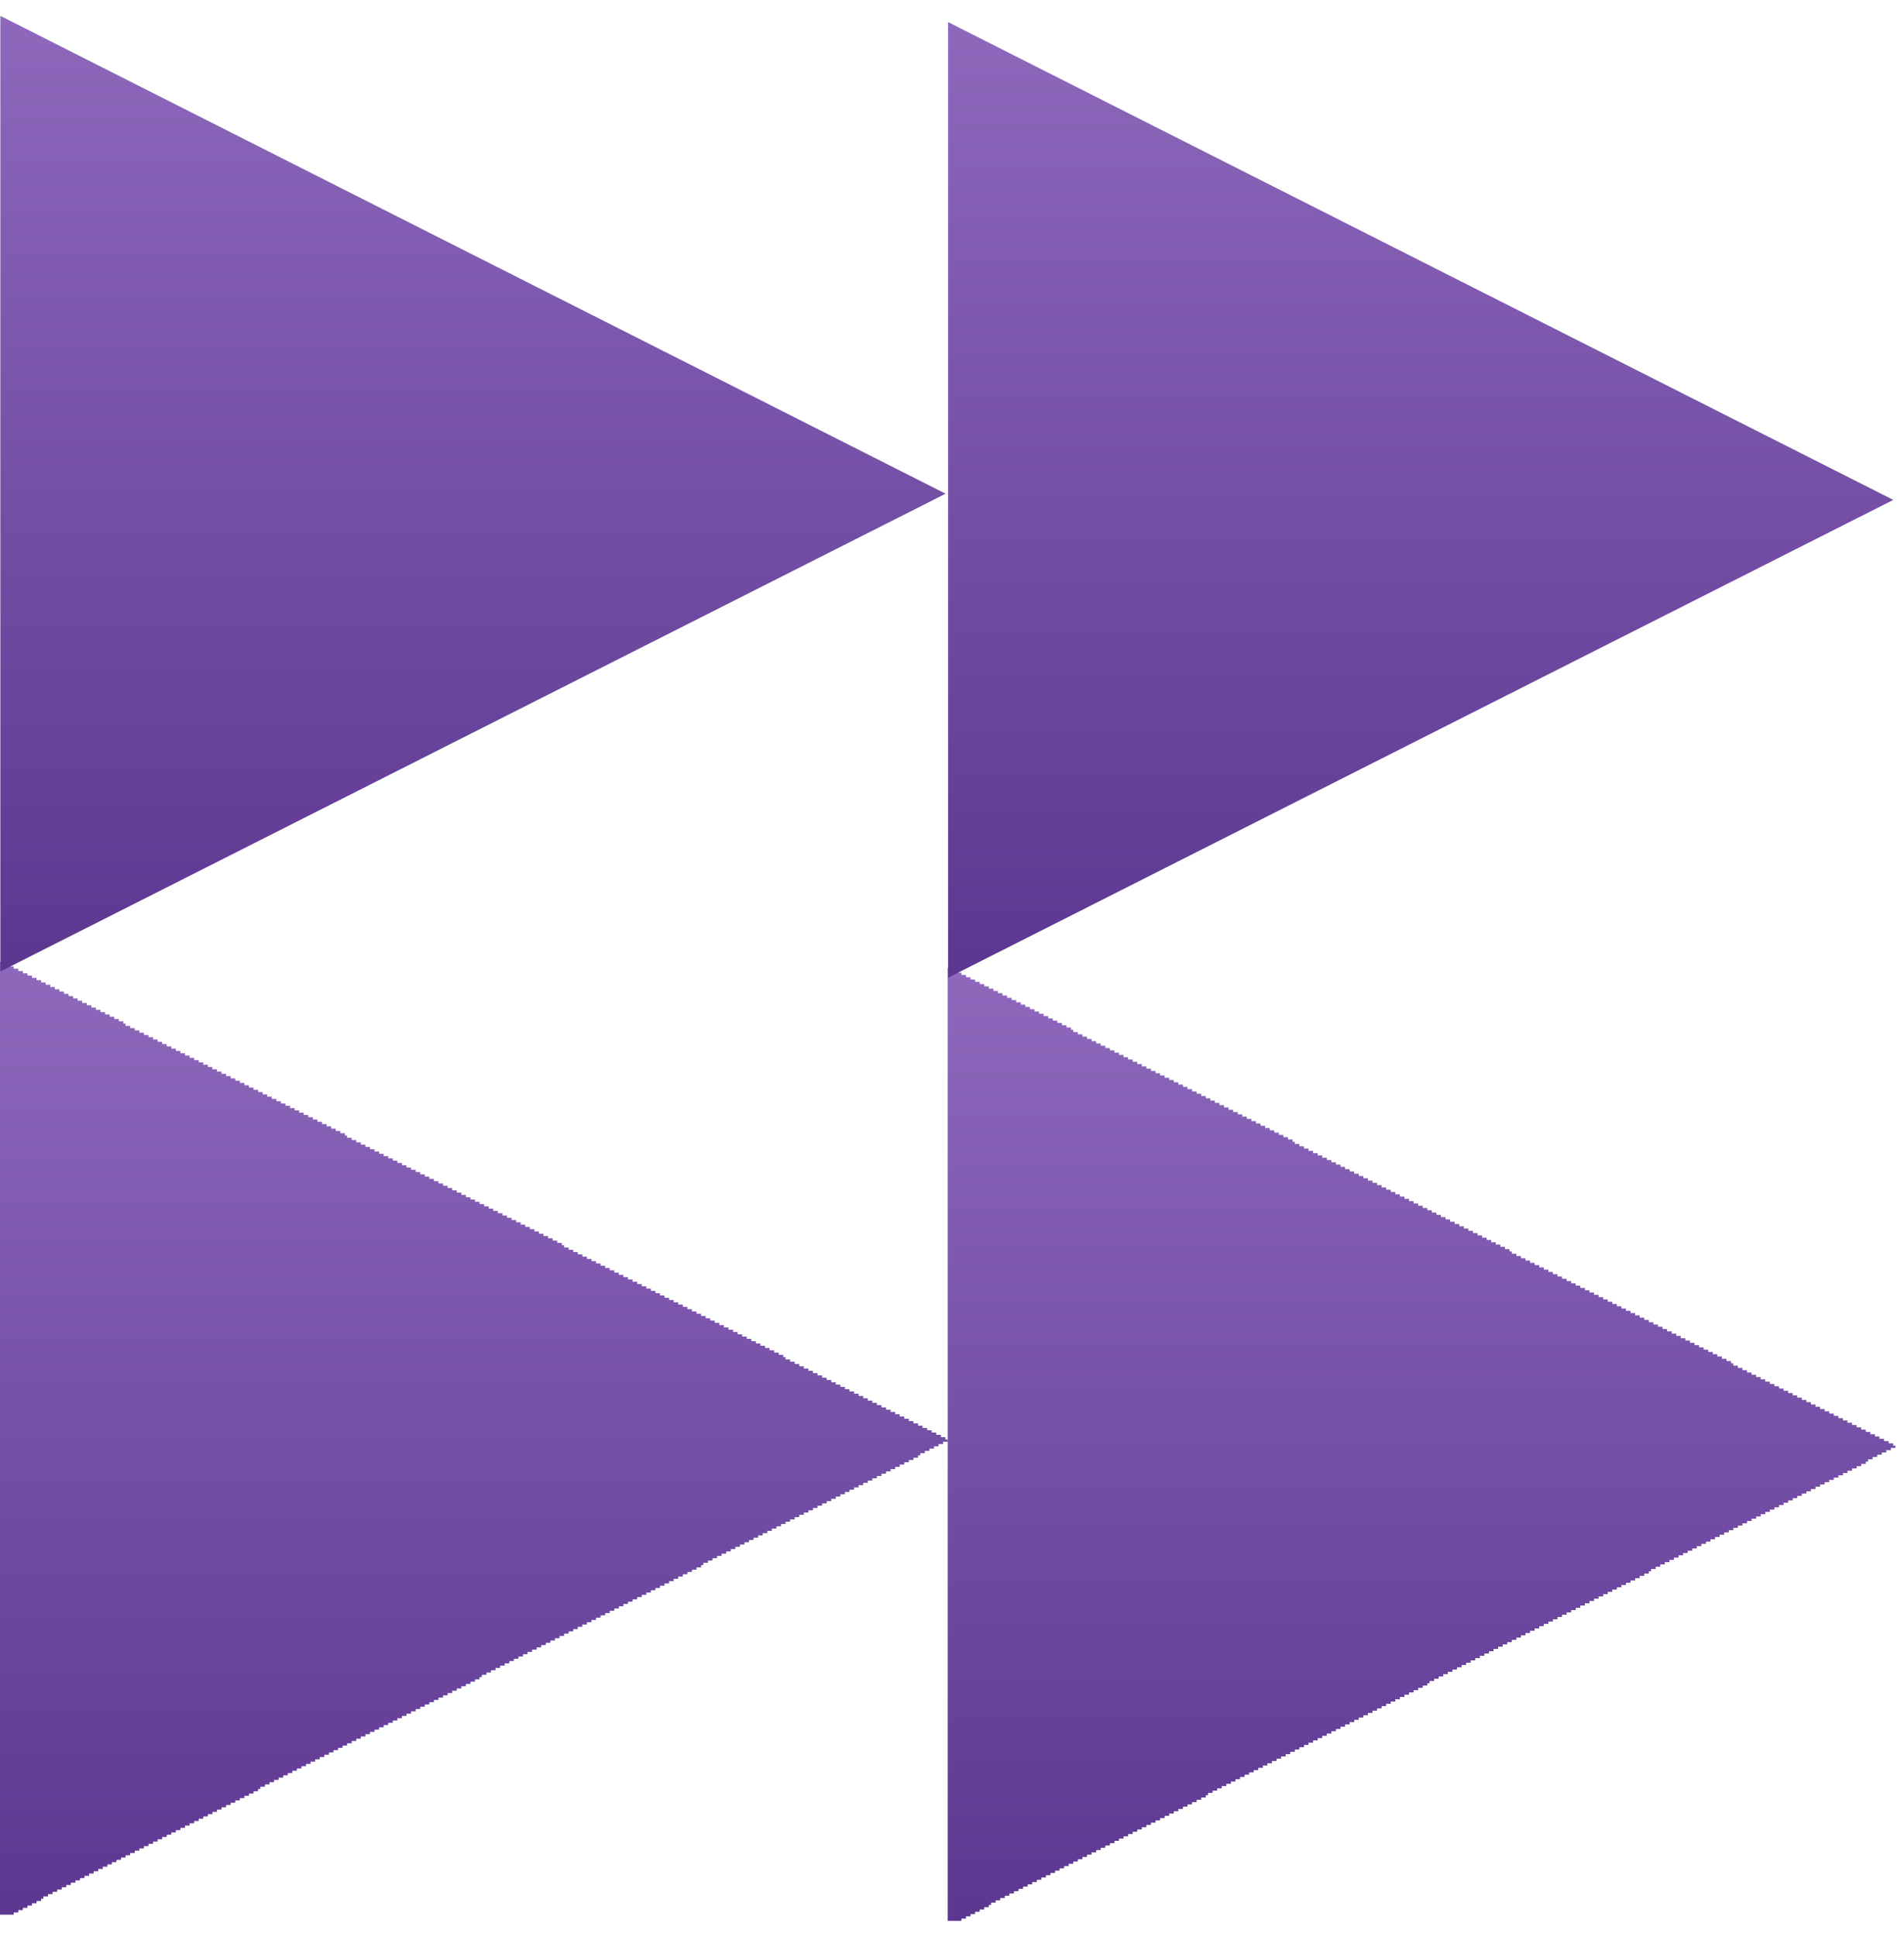 <svg width="60" height="61" viewBox="0 0 60 61" fill="none" xmlns="http://www.w3.org/2000/svg">
<path d="M0 60.304V30.296H0.144V30.368H0.288V30.44H0.432V30.512H0.576V30.584H0.72V30.655H0.864V30.727H1.007V30.799H1.151V30.871H1.295V30.943H1.439V31.015H1.583V31.087H1.727V31.159H1.871V31.231H2.015V31.303H2.159V31.375H2.303V31.447H2.447V31.519H2.591V31.591H2.735V31.663H2.879V31.735H3.022V31.807H3.166V31.879H3.31V31.951H3.454V32.023H3.598V32.095H3.742V32.167H3.886V32.239H3.958V32.311H4.102V32.383H4.246V32.455H4.39V32.527H4.534V32.599H4.678V32.67H4.822V32.742H4.965V32.814H5.109V32.886H5.253V32.958H5.397V33.03H5.541V33.102H5.685V33.174H5.829V33.246H5.973V33.318H6.117V33.39H6.261V33.462H6.405V33.534H6.549V33.606H6.693V33.678H6.837V33.75H6.98V33.822H7.124V33.894H7.268V33.966H7.412V34.038H7.556V34.11H7.7V34.182H7.844V34.254H7.988V34.326H8.132V34.398H8.276V34.47H8.42V34.542H8.564V34.614H8.708V34.685H8.851V34.757H8.995V34.829H9.139V34.901H9.283V34.973H9.427V35.045H9.571V35.117H9.715V35.189H9.859V35.261H10.003V35.333H10.147V35.405H10.291V35.477H10.435V35.549H10.579V35.621H10.723V35.693H10.867V35.765H10.938V35.837H11.082V35.909H11.226V35.981H11.37V36.053H11.514V36.125H11.658V36.197H11.802V36.269H11.946V36.341H12.09V36.413H12.234V36.485H12.378V36.556H12.522V36.629H12.666V36.7H12.809V36.772H12.953V36.844H13.097V36.916H13.241V36.988H13.385V37.06H13.529V37.132H13.673V37.204H13.817V37.276H13.961V37.348H14.105V37.42H14.249V37.492H14.393V37.564H14.537V37.636H14.681V37.708H14.825V37.78H14.968V37.852H15.112V37.924H15.256V37.996H15.4V38.068H15.544V38.14H15.688V38.212H15.832V38.284H15.976V38.356H16.12V38.428H16.264V38.499H16.408V38.572H16.552V38.644H16.695V38.715H16.839V38.787H16.983V38.859H17.127V38.931H17.271V39.003H17.415V39.075H17.559V39.147H17.703V39.219H17.775V39.291H17.919V39.363H18.063V39.435H18.207V39.507H18.351V39.579H18.495V39.651H18.639V39.723H18.782V39.795H18.926V39.867H19.07V39.939H19.214V40.011H19.358V40.083H19.502V40.155H19.646V40.227H19.79V40.299H19.934V40.371H20.078V40.443H20.222V40.514H20.366V40.587H20.51V40.658H20.654V40.73H20.797V40.802H20.941V40.874H21.085V40.946H21.229V41.018H21.373V41.09H21.517V41.162H21.661V41.234H21.805V41.306H21.949V41.378H22.093V41.45H22.237V41.522H22.381V41.594H22.524V41.666H22.669V41.738H22.812V41.81H22.956V41.882H23.1V41.954H23.244V42.026H23.388V42.098H23.532V42.17H23.676V42.242H23.82V42.314H23.964V42.386H24.108V42.458H24.252V42.529H24.396V42.602H24.54V42.673H24.683V42.745H24.755V42.817H24.899V42.889H25.043V42.961H25.187V43.033H25.331V43.105H25.475V43.177H25.619V43.249H25.763V43.321H25.907V43.393H26.051V43.465H26.195V43.537H26.339V43.609H26.483V43.681H26.627V43.753H26.77V43.825H26.914V43.897H27.058V43.969H27.202V44.041H27.346V44.113H27.49V44.185H27.634V44.257H27.778V44.329H27.922V44.401H28.066V44.472H28.21V44.544H28.354V44.616H28.497V44.688H28.641V44.76H28.785V44.832H28.929V44.904H29.073V44.976H29.217V45.048H29.361V45.12H29.505V45.192H29.649V45.264H29.793V45.336H29.865V45.408H29.721V45.48H29.577V45.552H29.433V45.624H29.289V45.696H29.145V45.768H29.001V45.84H28.929V45.912H28.785V45.984H28.641V46.056H28.497V46.128H28.354V46.2H28.21V46.272H28.066V46.343H27.922V46.416H27.778V46.487H27.634V46.559H27.49V46.631H27.346V46.703H27.202V46.775H27.058V46.847H26.914V46.919H26.77V46.991H26.627V47.063H26.483V47.135H26.339V47.207H26.195V47.279H26.051V47.351H25.907V47.423H25.763V47.495H25.619V47.567H25.475V47.639H25.331V47.711H25.187V47.783H25.043V47.855H24.899V47.927H24.755V47.999H24.611V48.071H24.468V48.143H24.324V48.215H24.18V48.287H24.036V48.358H23.892V48.431H23.748V48.502H23.604V48.574H23.46V48.646H23.316V48.718H23.172V48.79H23.028V48.862H22.884V48.934H22.74V49.006H22.596V49.078H22.453V49.15H22.309V49.222H22.165V49.294H22.093V49.366H21.949V49.438H21.805V49.51H21.661V49.582H21.517V49.654H21.373V49.726H21.229V49.798H21.085V49.87H20.941V49.942H20.797V50.014H20.654V50.086H20.51V50.158H20.366V50.23H20.222V50.301H20.078V50.373H19.934V50.446H19.79V50.517H19.646V50.589H19.502V50.661H19.358V50.733H19.214V50.805H19.07V50.877H18.926V50.949H18.782V51.021H18.639V51.093H18.495V51.165H18.351V51.237H18.207V51.309H18.063V51.381H17.919V51.453H17.775V51.525H17.631V51.597H17.487V51.669H17.343V51.741H17.199V51.813H17.055V51.885H16.911V51.957H16.767V52.029H16.623V52.101H16.48V52.173H16.336V52.245H16.192V52.316H16.048V52.389H15.904V52.46H15.76V52.532H15.616V52.604H15.472V52.676H15.328V52.748H15.184V52.82H15.112V52.892H14.968V52.964H14.825V53.036H14.681V53.108H14.537V53.18H14.393V53.252H14.249V53.324H14.105V53.396H13.961V53.468H13.817V53.54H13.673V53.612H13.529V53.684H13.385V53.756H13.241V53.828H13.097V53.9H12.953V53.972H12.809V54.044H12.666V54.116H12.522V54.188H12.378V54.26H12.234V54.331H12.09V54.403H11.946V54.475H11.802V54.547H11.658V54.619H11.514V54.691H11.37V54.763H11.226V54.835H11.082V54.907H10.938V54.979H10.794V55.051H10.651V55.123H10.507V55.195H10.363V55.267H10.219V55.339H10.075V55.411H9.931V55.483H9.787V55.555H9.643V55.627H9.499V55.699H9.355V55.771H9.211V55.843H9.067V55.915H8.923V55.987H8.78V56.059H8.636V56.131H8.492V56.203H8.348V56.275H8.204V56.346H8.132V56.418H7.988V56.49H7.844V56.562H7.7V56.634H7.556V56.706H7.412V56.778H7.268V56.85H7.124V56.922H6.98V56.994H6.837V57.066H6.693V57.138H6.549V57.21H6.405V57.282H6.261V57.354H6.117V57.426H5.973V57.498H5.829V57.57H5.685V57.642H5.541V57.714H5.397V57.786H5.253V57.858H5.109V57.93H4.965V58.002H4.822V58.074H4.678V58.145H4.534V58.218H4.39V58.289H4.246V58.361H4.102V58.433H3.958V58.505H3.814V58.577H3.67V58.649H3.526V58.721H3.382V58.793H3.238V58.865H3.094V58.937H2.95V59.009H2.807V59.081H2.663V59.153H2.519V59.225H2.375V59.297H2.231V59.369H2.087V59.441H1.943V59.513H1.799V59.585H1.655V59.657H1.511V59.729H1.367V59.801H1.295V59.873H1.151V59.945H1.007V60.017H0.864V60.089H0.72V60.16H0.576V60.233H0.432V60.304" fill="url(#paint0_linear_1514_1805)"/>
<path d="M29.798 15.55L14.905 8.025L0.011 0.5V30.598L14.905 23.074L29.798 15.55Z" fill="url(#paint1_linear_1514_1805)"/>
<path d="M29.865 60.5V30.491H30.009V30.563H30.153V30.635H30.297V30.707H30.441V30.779H30.585V30.851H30.729V30.923H30.873V30.995H31.017V31.067H31.161V31.139H31.305V31.211H31.448V31.283H31.592V31.355H31.736V31.427H31.88V31.499H32.024V31.571H32.168V31.643H32.312V31.715H32.456V31.787H32.6V31.859H32.744V31.93H32.888V32.002H33.032V32.075H33.176V32.146H33.319V32.218H33.463V32.29H33.607V32.362H33.751V32.434H33.823V32.506H33.967V32.578H34.111V32.65H34.255V32.722H34.399V32.794H34.543V32.866H34.687V32.938H34.831V33.01H34.975V33.082H35.119V33.154H35.263V33.226H35.406V33.298H35.55V33.37H35.694V33.442H35.838V33.514H35.982V33.586H36.126V33.658H36.27V33.73H36.414V33.802H36.558V33.873H36.702V33.946H36.846V34.017H36.99V34.089H37.133V34.161H37.278V34.233H37.421V34.305H37.565V34.377H37.709V34.449H37.853V34.521H37.997V34.593H38.141V34.665H38.285V34.737H38.429V34.809H38.573V34.881H38.717V34.953H38.861V35.025H39.005V35.097H39.148V35.169H39.292V35.241H39.436V35.313H39.58V35.385H39.724V35.457H39.868V35.529H40.012V35.601H40.156V35.673H40.3V35.745H40.444V35.817H40.588V35.889H40.732V35.961H40.804V36.032H40.948V36.104H41.092V36.176H41.235V36.248H41.379V36.32H41.523V36.392H41.667V36.464H41.811V36.536H41.955V36.608H42.099V36.68H42.243V36.752H42.387V36.824H42.531V36.896H42.675V36.968H42.819V37.04H42.963V37.112H43.106V37.184H43.25V37.256H43.394V37.328H43.538V37.4H43.682V37.472H43.826V37.544H43.97V37.616H44.114V37.688H44.258V37.76H44.402V37.831H44.546V37.904H44.69V37.975H44.834V38.047H44.977V38.119H45.121V38.191H45.265V38.263H45.409V38.335H45.553V38.407H45.697V38.479H45.841V38.551H45.985V38.623H46.129V38.695H46.273V38.767H46.417V38.839H46.561V38.911H46.705V38.983H46.849V39.055H46.992V39.127H47.136V39.199H47.28V39.271H47.424V39.343H47.568V39.415H47.64V39.487H47.784V39.559H47.928V39.631H48.072V39.703H48.216V39.775H48.36V39.846H48.504V39.919H48.648V39.99H48.792V40.062H48.935V40.134H49.08V40.206H49.223V40.278H49.367V40.35H49.511V40.422H49.655V40.494H49.799V40.566H49.943V40.638H50.087V40.71H50.231V40.782H50.375V40.854H50.519V40.926H50.663V40.998H50.807V41.07H50.95V41.142H51.094V41.214H51.238V41.286H51.382V41.358H51.526V41.43H51.67V41.502H51.814V41.574H51.958V41.646H52.102V41.718H52.246V41.789H52.39V41.861H52.534V41.933H52.678V42.005H52.822V42.077H52.965V42.149H53.109V42.221H53.253V42.293H53.397V42.365H53.541V42.437H53.685V42.509H53.829V42.581H53.973V42.653H54.117V42.725H54.261V42.797H54.405V42.869H54.549V42.941H54.621V43.013H54.765V43.085H54.908V43.157H55.052V43.229H55.196V43.301H55.34V43.373H55.484V43.445H55.628V43.517H55.772V43.589H55.916V43.661H56.06V43.733H56.204V43.804H56.348V43.877H56.492V43.948H56.636V44.02H56.779V44.092H56.923V44.164H57.067V44.236H57.211V44.308H57.355V44.38H57.499V44.452H57.643V44.524H57.787V44.596H57.931V44.668H58.075V44.74H58.219V44.812H58.363V44.884H58.507V44.956H58.651V45.028H58.794V45.1H58.938V45.172H59.082V45.244H59.226V45.316H59.37V45.388H59.514V45.46H59.658V45.532H59.73V45.604H59.586V45.675H59.442V45.748H59.298V45.819H59.154V45.891H59.01V45.963H58.867V46.035H58.794V46.107H58.651V46.179H58.507V46.251H58.363V46.323H58.219V46.395H58.075V46.467H57.931V46.539H57.787V46.611H57.643V46.683H57.499V46.755H57.355V46.827H57.211V46.899H57.067V46.971H56.923V47.043H56.779V47.115H56.636V47.187H56.492V47.259H56.348V47.331H56.204V47.403H56.06V47.475H55.916V47.547H55.772V47.619H55.628V47.691H55.484V47.763H55.34V47.834H55.196V47.906H55.052V47.978H54.908V48.05H54.765V48.122H54.621V48.194H54.477V48.266H54.333V48.338H54.189V48.41H54.045V48.482H53.901V48.554H53.757V48.626H53.613V48.698H53.469V48.77H53.325V48.842H53.181V48.914H53.037V48.986H52.894V49.058H52.75V49.13H52.606V49.202H52.462V49.274H52.318V49.346H52.174V49.418H52.03V49.49H51.958V49.562H51.814V49.633H51.67V49.706H51.526V49.778H51.382V49.849H51.238V49.921H51.094V49.993H50.95V50.065H50.807V50.137H50.663V50.209H50.519V50.281H50.375V50.353H50.231V50.425H50.087V50.497H49.943V50.569H49.799V50.641H49.655V50.713H49.511V50.785H49.367V50.857H49.223V50.929H49.08V51.001H48.935V51.073H48.792V51.145H48.648V51.217H48.504V51.289H48.36V51.361H48.216V51.433H48.072V51.505H47.928V51.577H47.784V51.648H47.64V51.721H47.496V51.792H47.352V51.864H47.208V51.936H47.065V52.008H46.921V52.08H46.777V52.152H46.633V52.224H46.489V52.296H46.345V52.368H46.201V52.44H46.057V52.512H45.913V52.584H45.769V52.656H45.625V52.728H45.481V52.8H45.337V52.872H45.193V52.944H45.05V53.016H44.977V53.088H44.834V53.16H44.69V53.232H44.546V53.304H44.402V53.376H44.258V53.448H44.114V53.52H43.97V53.592H43.826V53.663H43.682V53.735H43.538V53.807H43.394V53.879H43.25V53.951H43.106V54.023H42.963V54.095H42.819V54.167H42.675V54.239H42.531V54.311H42.387V54.383H42.243V54.455H42.099V54.527H41.955V54.599H41.811V54.671H41.667V54.743H41.523V54.815H41.379V54.887H41.235V54.959H41.092V55.031H40.948V55.103H40.804V55.175H40.66V55.247H40.516V55.319H40.372V55.391H40.228V55.463H40.084V55.535H39.94V55.606H39.796V55.678H39.652V55.75H39.508V55.822H39.364V55.894H39.221V55.966H39.077V56.038H38.933V56.11H38.789V56.182H38.645V56.254H38.501V56.326H38.357V56.398H38.213V56.47H38.069V56.542H37.997V56.614H37.853V56.686H37.709V56.758H37.565V56.83H37.421V56.902H37.278V56.974H37.133V57.046H36.99V57.118H36.846V57.19H36.702V57.262H36.558V57.334H36.414V57.406H36.27V57.477H36.126V57.55H35.982V57.621H35.838V57.693H35.694V57.765H35.55V57.837H35.406V57.909H35.263V57.981H35.119V58.053H34.975V58.125H34.831V58.197H34.687V58.269H34.543V58.341H34.399V58.413H34.255V58.485H34.111V58.557H33.967V58.629H33.823V58.701H33.679V58.773H33.535V58.845H33.391V58.917H33.248V58.989H33.104V59.061H32.96V59.133H32.816V59.205H32.672V59.277H32.528V59.349H32.384V59.42H32.24V59.492H32.096V59.565H31.952V59.636H31.808V59.708H31.664V59.78H31.52V59.852H31.377V59.924H31.233V59.996H31.161V60.068H31.017V60.14H30.873V60.212H30.729V60.284H30.585V60.356H30.441V60.428H30.297V60.5" fill="url(#paint2_linear_1514_1805)"/>
<path d="M59.663 15.745L44.77 8.221L29.876 0.696V30.794L44.77 23.269L59.663 15.745Z" fill="url(#paint3_linear_1514_1805)"/>
<defs>
<linearGradient id="paint0_linear_1514_1805" x1="14.904" y1="30.317" x2="14.904" y2="60.414" gradientUnits="userSpaceOnUse">
<stop stop-color="#8D68BB"/>
<stop offset="1" stop-color="#5B3791"/>
</linearGradient>
<linearGradient id="paint1_linear_1514_1805" x1="14.905" y1="0.501" x2="14.905" y2="30.598" gradientUnits="userSpaceOnUse">
<stop stop-color="#8D68BB"/>
<stop offset="1" stop-color="#5B3791"/>
</linearGradient>
<linearGradient id="paint2_linear_1514_1805" x1="44.77" y1="30.512" x2="44.77" y2="60.609" gradientUnits="userSpaceOnUse">
<stop stop-color="#8D68BB"/>
<stop offset="1" stop-color="#5B3791"/>
</linearGradient>
<linearGradient id="paint3_linear_1514_1805" x1="44.77" y1="0.696" x2="44.77" y2="30.794" gradientUnits="userSpaceOnUse">
<stop stop-color="#8D68BB"/>
<stop offset="1" stop-color="#5B3791"/>
</linearGradient>
</defs>
</svg>
